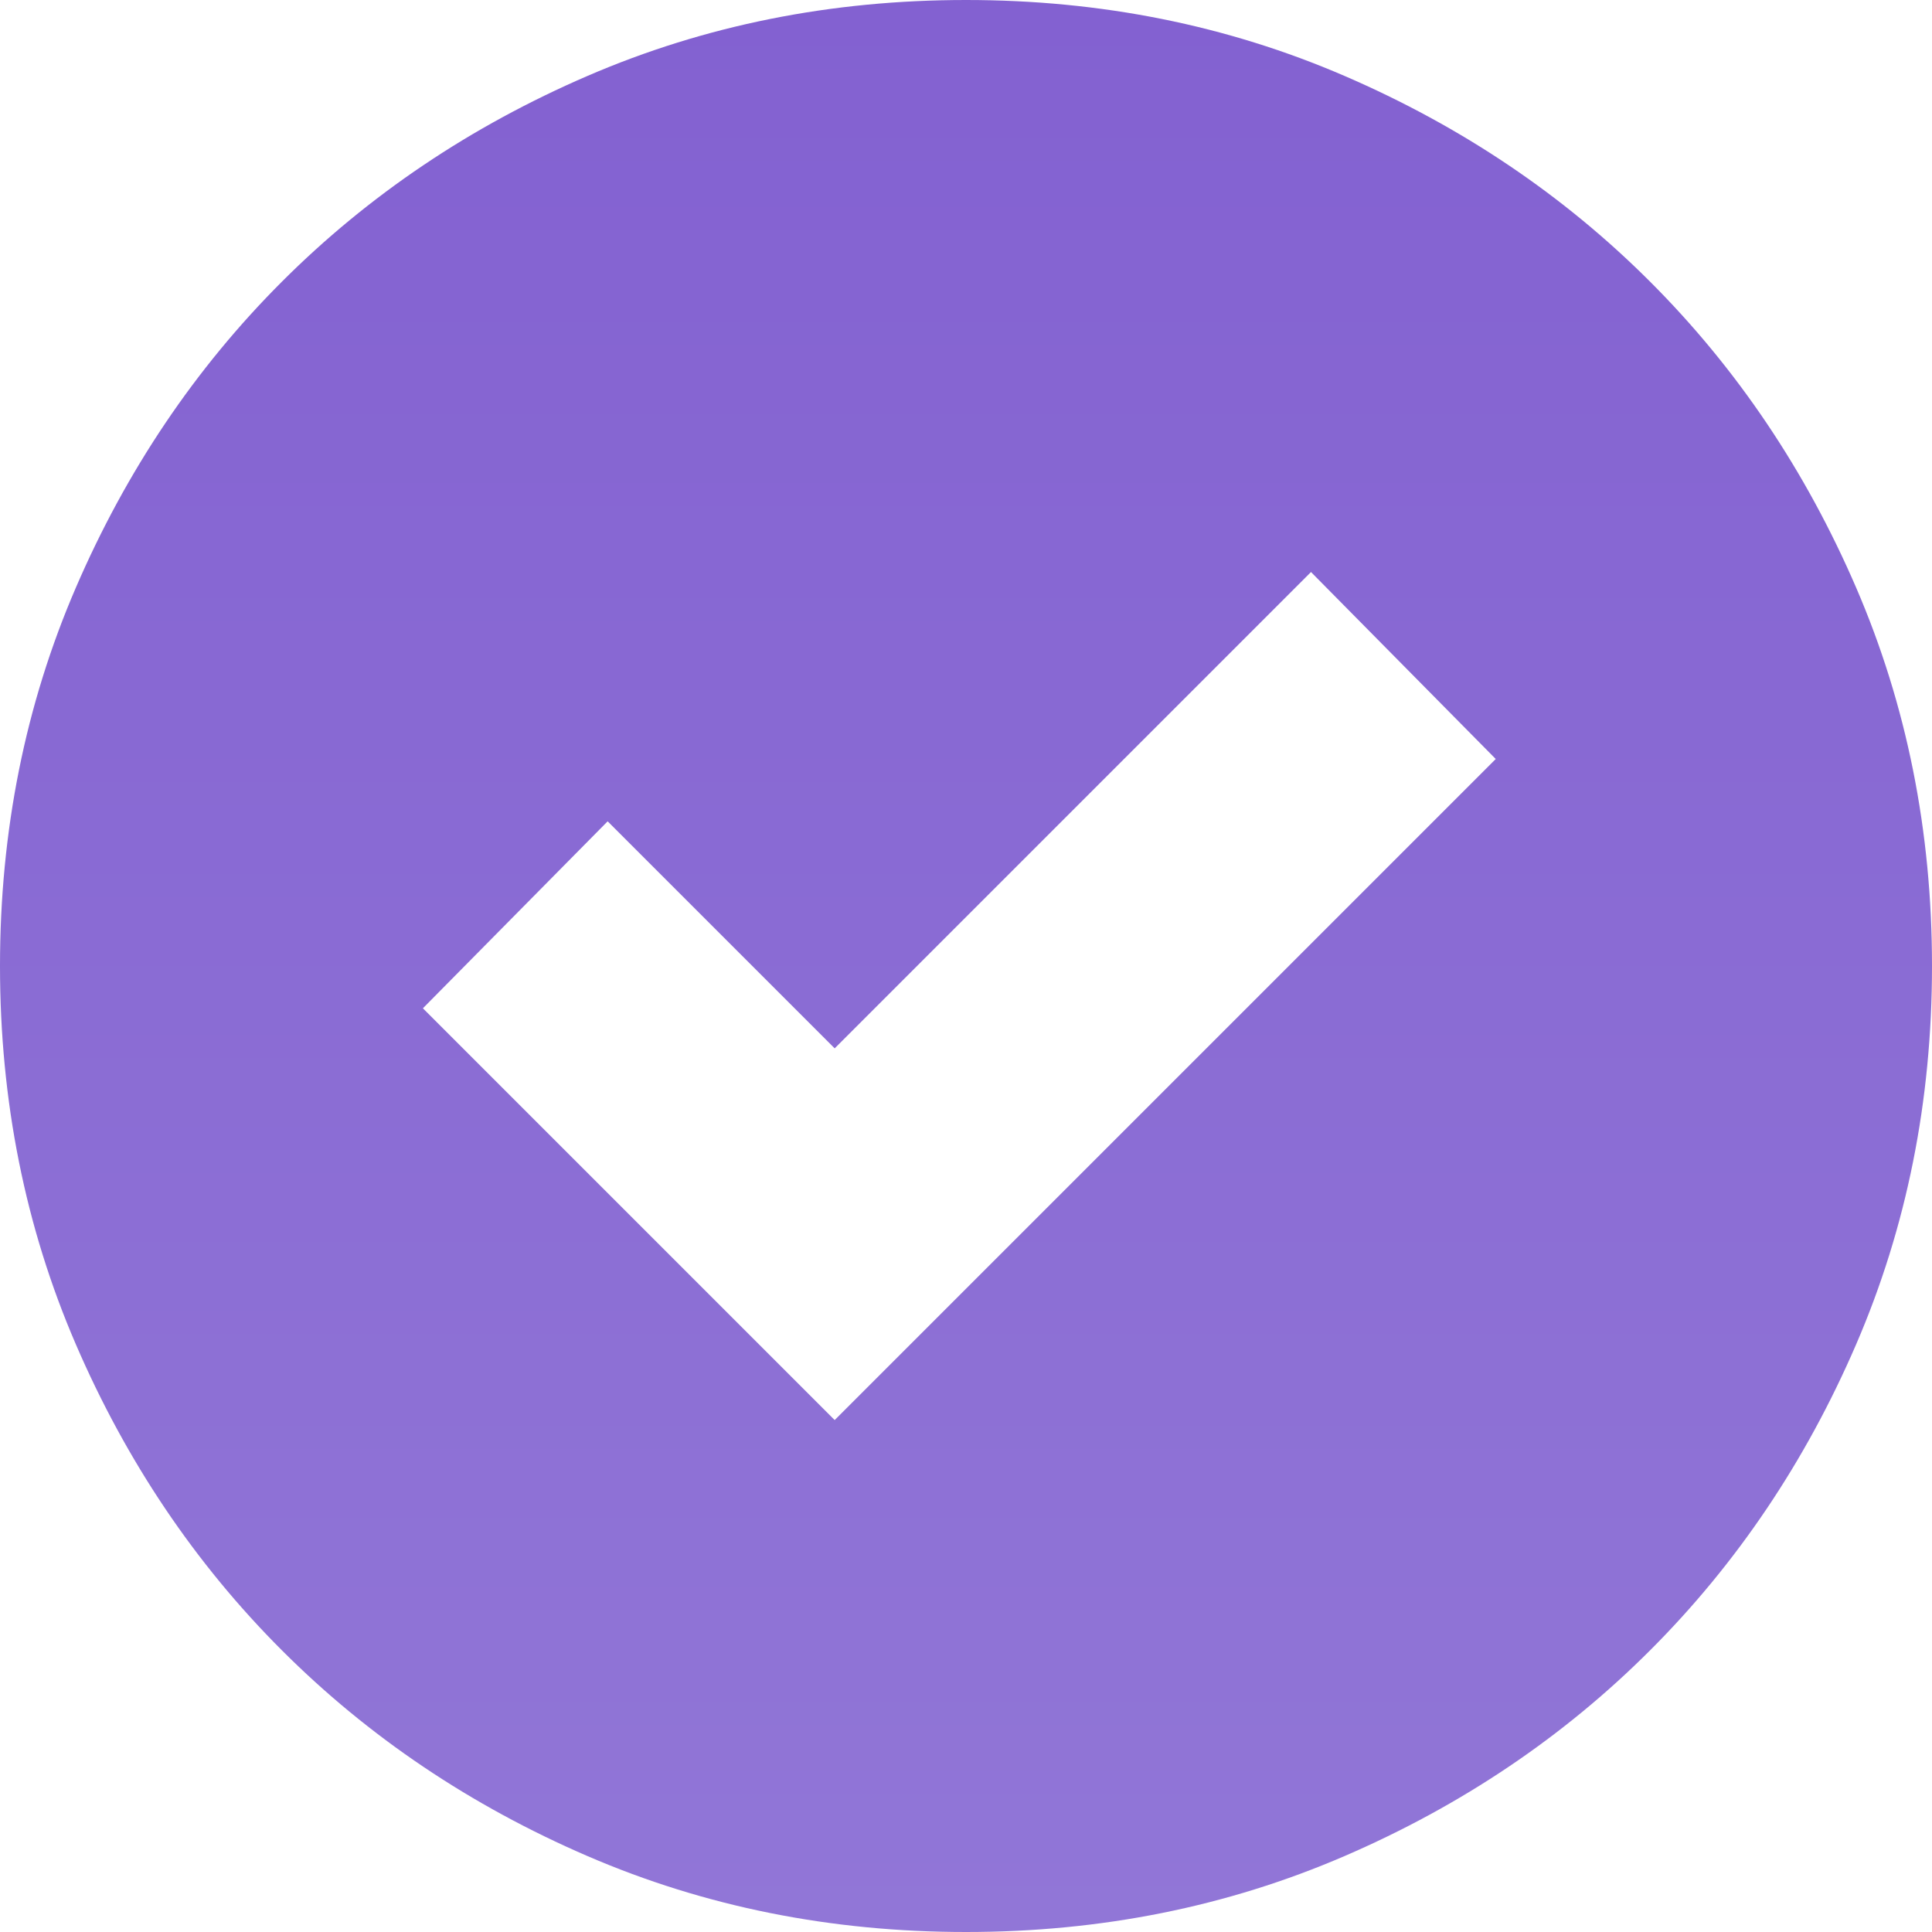 <?xml version="1.0" encoding="UTF-8"?> <svg xmlns="http://www.w3.org/2000/svg" width="407" height="407" viewBox="0 0 407 407" fill="none"><path d="M175.835 299.154L315.097 159.893L276.179 120.506L175.835 220.849L128.008 173.022L89.09 212.409L175.835 299.154ZM203.5 407C175.054 407 148.485 401.673 123.793 391.02C99.104 380.364 77.627 365.903 59.362 347.638C41.097 329.373 26.636 307.896 15.98 283.207C5.327 258.515 0 231.946 0 203.5C0 175.054 5.327 148.485 15.98 123.793C26.636 99.104 41.097 77.627 59.362 59.362C77.627 41.097 99.104 26.636 123.793 15.98C148.485 5.327 175.054 0 203.5 0C231.946 0 258.515 5.327 283.207 15.98C307.896 26.636 329.373 41.097 347.638 59.362C365.903 77.627 380.364 99.104 391.02 123.793C401.673 148.485 407 175.054 407 203.5C407 231.946 401.673 258.515 391.02 283.207C380.364 307.896 365.903 329.373 347.638 347.638C329.373 365.903 307.896 380.364 283.207 391.02C258.515 401.673 231.946 407 203.5 407Z" fill="url(#paint0_linear_8_5)"></path><defs><linearGradient id="paint0_linear_8_5" x1="203.5" y1="0" x2="203.5" y2="407" gradientUnits="userSpaceOnUse"><stop stop-color="#8361D1"></stop><stop offset="1" stop-color="#9176D7"></stop></linearGradient></defs></svg> 